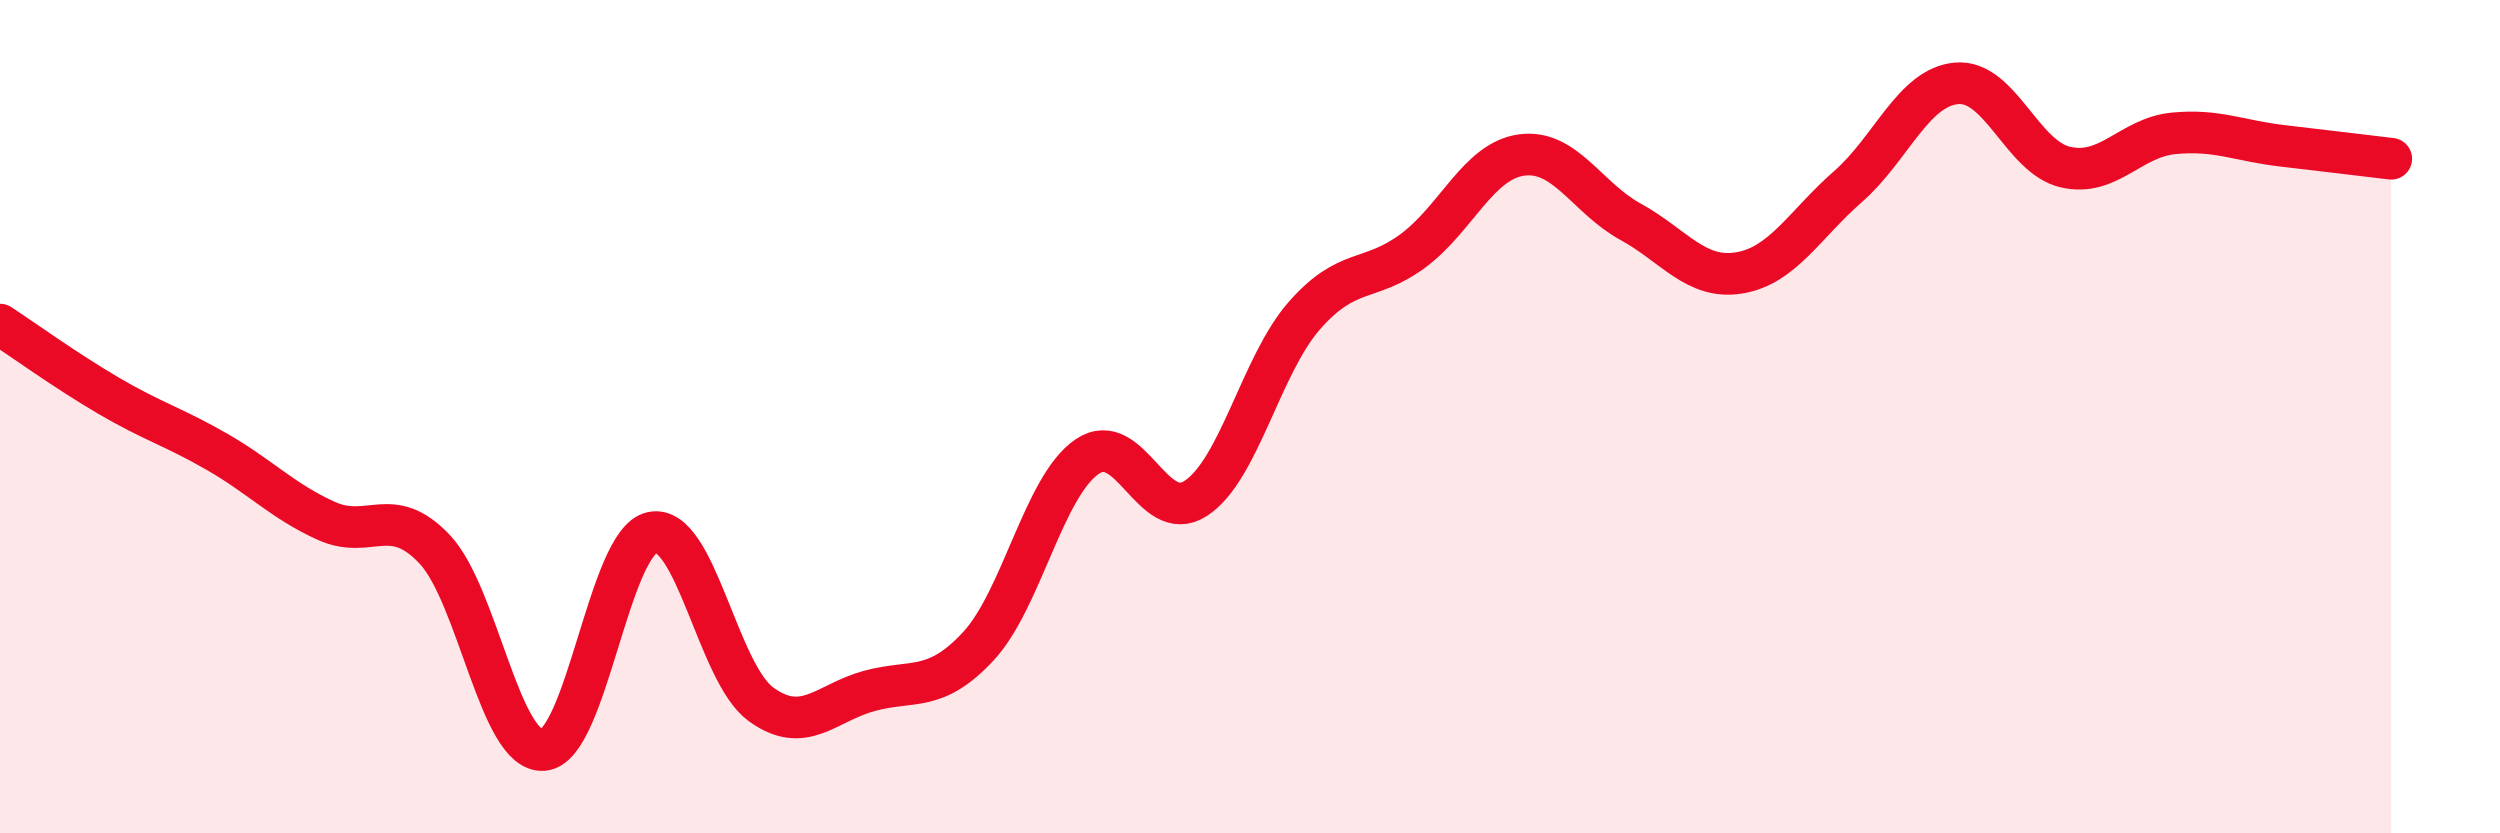 
    <svg width="60" height="20" viewBox="0 0 60 20" xmlns="http://www.w3.org/2000/svg">
      <path
        d="M 0,7.79 C 0.52,8.13 1.57,8.89 2.61,9.5 C 3.65,10.11 4.18,10.25 5.22,10.85 C 6.26,11.45 6.79,12.03 7.83,12.5 C 8.87,12.97 9.39,12.08 10.43,13.18 C 11.47,14.28 12,18.08 13.04,18 C 14.08,17.92 14.61,13 15.65,12.78 C 16.69,12.56 17.22,16.14 18.26,16.9 C 19.3,17.66 19.83,16.86 20.87,16.58 C 21.91,16.3 22.44,16.63 23.48,15.51 C 24.52,14.39 25.05,11.67 26.09,10.96 C 27.13,10.25 27.66,12.64 28.7,11.96 C 29.74,11.28 30.26,8.77 31.3,7.58 C 32.34,6.39 32.87,6.79 33.91,6.02 C 34.95,5.25 35.48,3.86 36.52,3.72 C 37.56,3.58 38.09,4.75 39.13,5.32 C 40.17,5.89 40.7,6.72 41.74,6.55 C 42.78,6.38 43.31,5.39 44.35,4.48 C 45.39,3.57 45.92,2.09 46.96,2 C 48,1.91 48.53,3.77 49.57,4.01 C 50.61,4.25 51.13,3.3 52.17,3.2 C 53.21,3.1 53.74,3.38 54.78,3.5 C 55.82,3.62 56.87,3.75 57.39,3.81L57.39 20L0 20Z"
        fill="#EB0A25"
        opacity="0.1"
        stroke-linecap="round"
        stroke-linejoin="round"
      />
      <path
        d="M 0,7.79 C 0.52,8.13 1.57,8.89 2.61,9.5 C 3.65,10.11 4.18,10.25 5.22,10.85 C 6.26,11.45 6.79,12.03 7.83,12.5 C 8.87,12.97 9.39,12.08 10.43,13.18 C 11.47,14.28 12,18.08 13.04,18 C 14.08,17.92 14.61,13 15.65,12.78 C 16.69,12.56 17.22,16.14 18.26,16.9 C 19.3,17.66 19.83,16.86 20.87,16.58 C 21.91,16.3 22.44,16.63 23.48,15.51 C 24.52,14.39 25.05,11.67 26.09,10.96 C 27.13,10.25 27.66,12.64 28.7,11.96 C 29.74,11.28 30.26,8.77 31.3,7.58 C 32.34,6.39 32.87,6.79 33.91,6.02 C 34.95,5.25 35.48,3.86 36.52,3.72 C 37.56,3.58 38.09,4.75 39.13,5.32 C 40.17,5.89 40.7,6.72 41.74,6.55 C 42.78,6.38 43.31,5.39 44.35,4.48 C 45.39,3.57 45.92,2.09 46.96,2 C 48,1.91 48.53,3.77 49.57,4.01 C 50.61,4.25 51.13,3.3 52.17,3.2 C 53.21,3.1 53.74,3.38 54.78,3.5 C 55.82,3.62 56.87,3.75 57.39,3.81"
        stroke="#EB0A25"
        stroke-width="1"
        fill="none"
        stroke-linecap="round"
        stroke-linejoin="round"
      />
    </svg>
  